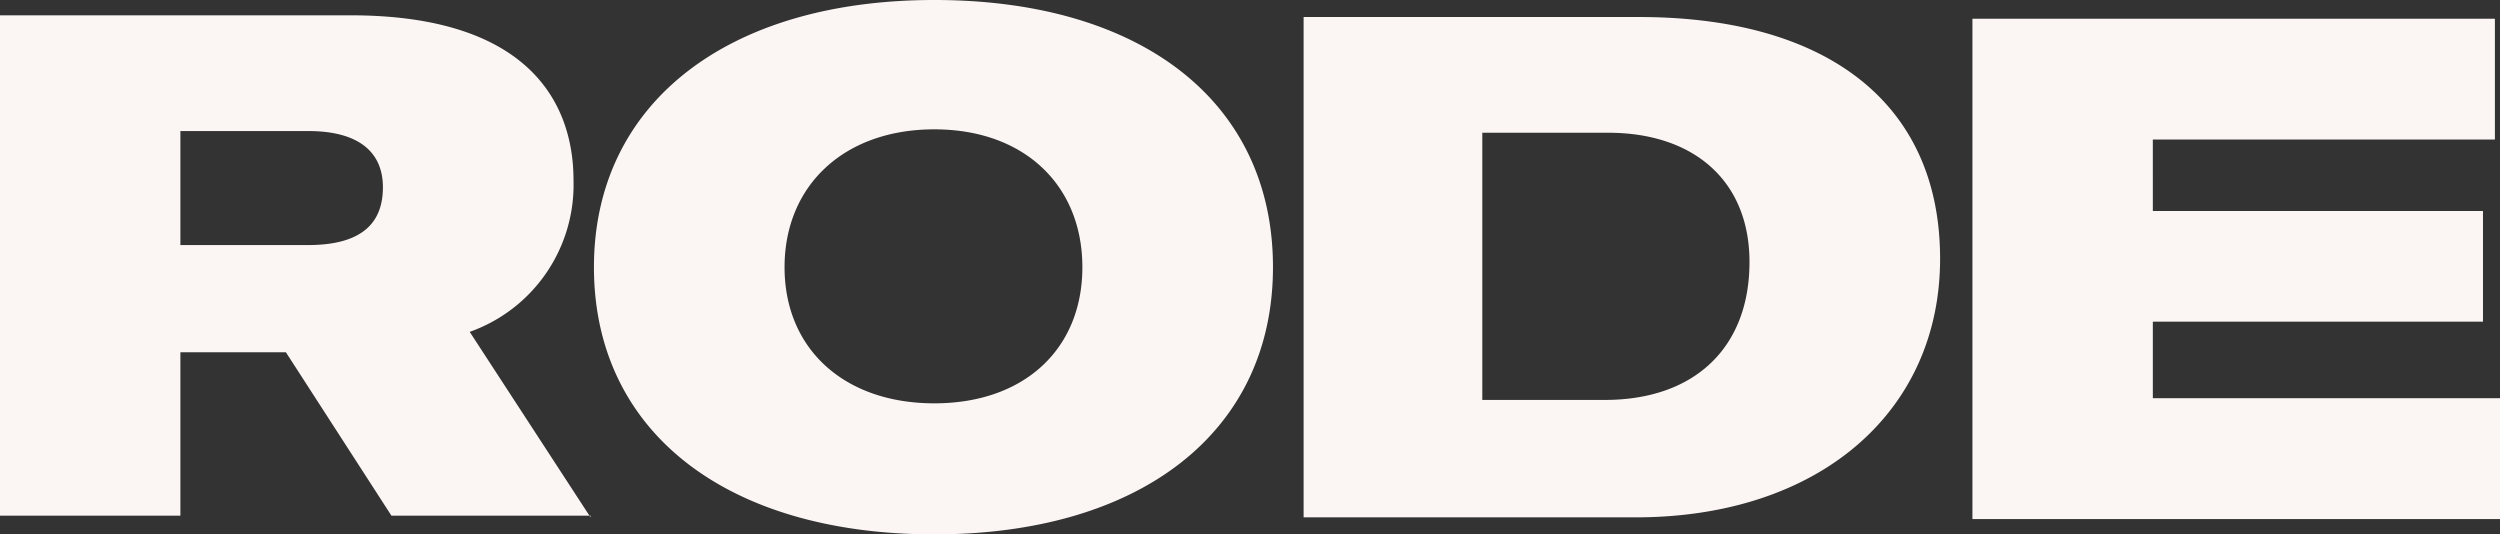<svg viewBox="0 0 146.9 31.4" xmlns="http://www.w3.org/2000/svg"><rect x="0" y="0" width="146.9" height="31.4" fill="#333333" stroke="none"/><path d="M22.5 11c0 1.9-1 3.4-4.4 3.4h-7.5V7.7h7.5c3.3 0 4.4 1.5 4.4 3.3m12.2 19.4l-7.1-10.9a9.17 9.17 0 0 0 6.1-8.9c0-4.8-2.9-9.7-13.1-9.7H0v29.4h10.6v-9.6h6.2l6.2 9.6h11.7zm28.9-14.7c0 4.8-3.4 8-8.7 8s-8.8-3.2-8.8-8 3.5-8.1 8.8-8.1 8.7 3.3 8.7 8.1m11.2 0C74.8 6 67.1 0 54.9 0s-20 6.1-20 15.7 7.7 15.7 20 15.7c12.1 0 19.9-6 19.9-15.7m28-.3c0 5-3.2 8.1-8.5 8.1h-7.2V7.8h7.4c5 0 8.3 2.8 8.3 7.6m11.2-.2C114 6.1 107.4 1 96.3 1H76.6v29.4h19.5c10.8 0 17.9-6.2 17.9-15.2m12.5 8.1v-4.4h19.4v-6.5h-19.4V8.2h20.1V1.1h-30.7v29.4h31v-7.1h-20.4z" fill="#fbf6f4"/></svg>